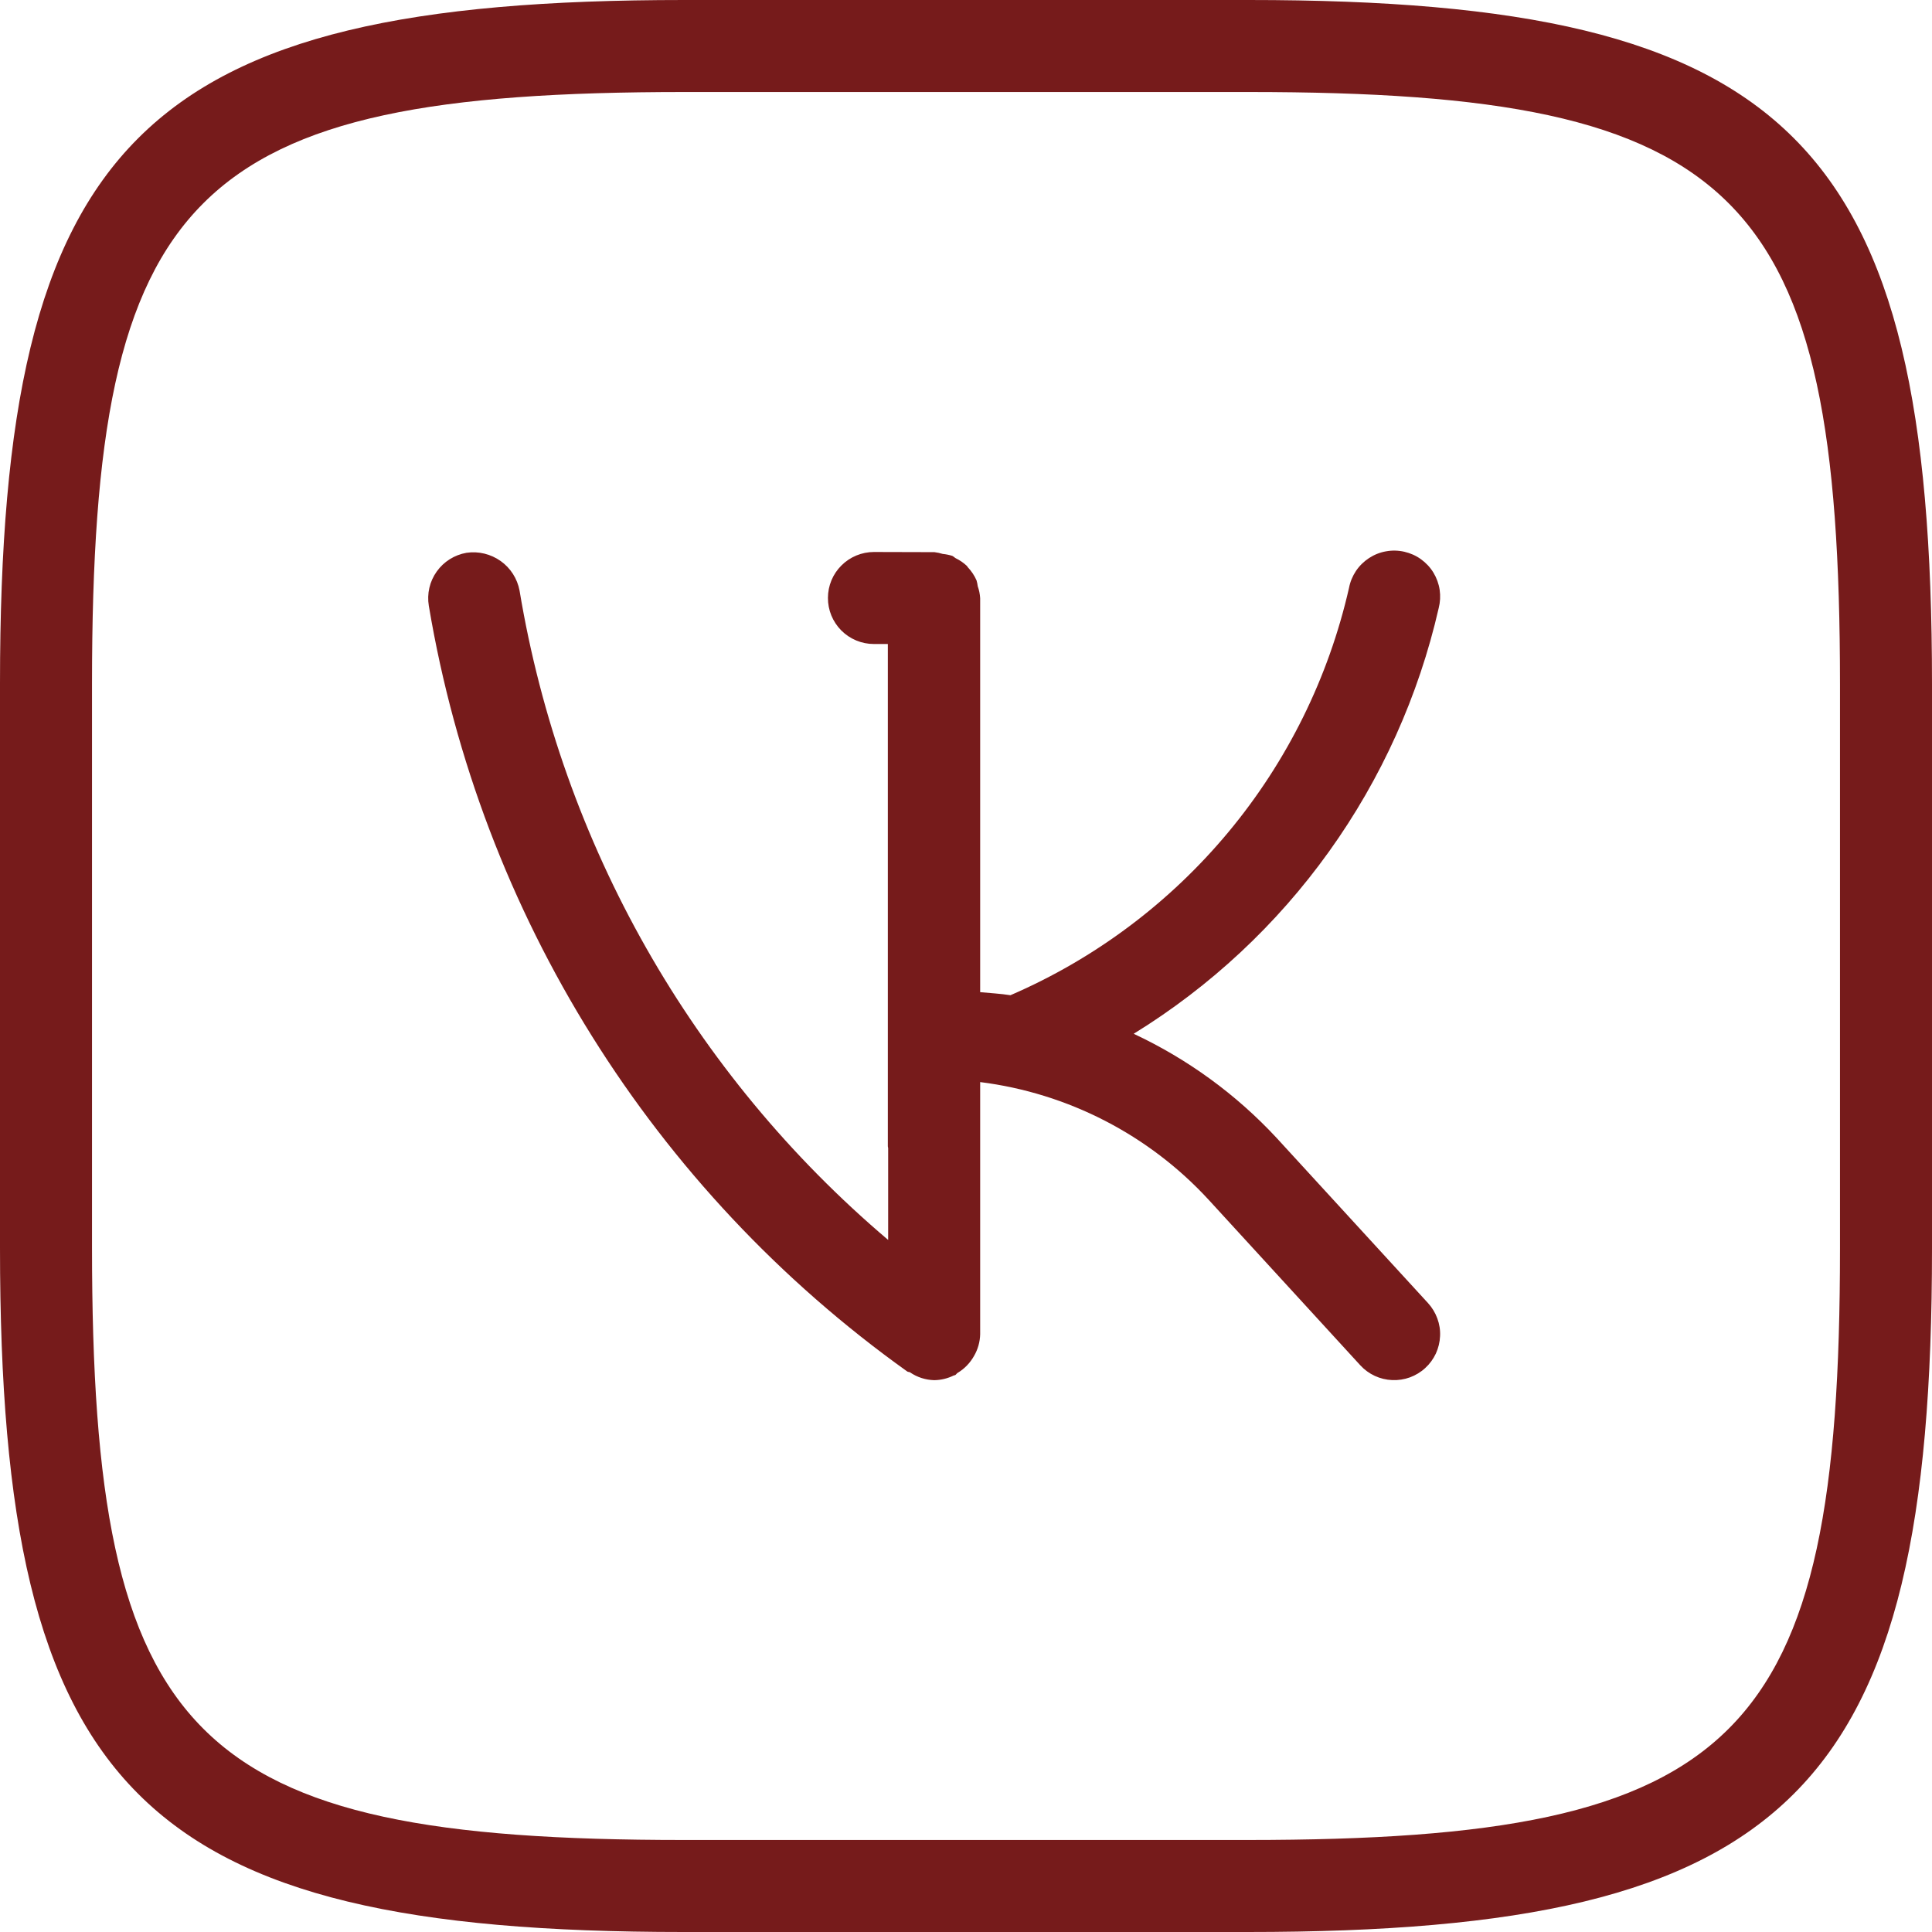 <?xml version="1.0" encoding="UTF-8"?> <svg xmlns="http://www.w3.org/2000/svg" width="24" height="24" viewBox="0 0 24 24" fill="none"> <path d="M15.857 14.134C15.354 13.593 14.752 13.155 14.083 12.842C15.034 12.256 15.859 11.487 16.509 10.579C17.16 9.671 17.623 8.643 17.872 7.554C17.891 7.48 17.895 7.403 17.884 7.327C17.873 7.252 17.846 7.179 17.807 7.114C17.767 7.048 17.714 6.992 17.652 6.947C17.59 6.902 17.519 6.871 17.445 6.854C17.37 6.837 17.293 6.835 17.217 6.849C17.142 6.862 17.07 6.891 17.006 6.933C16.942 6.975 16.887 7.029 16.844 7.093C16.802 7.156 16.772 7.228 16.758 7.303C16.504 8.418 15.991 9.457 15.26 10.336C14.529 11.215 13.601 11.91 12.552 12.363C12.427 12.343 12.301 12.337 12.176 12.325V7.431C12.173 7.381 12.163 7.331 12.146 7.283C12.143 7.259 12.138 7.234 12.131 7.21C12.105 7.15 12.068 7.095 12.023 7.047C12.017 7.041 12.015 7.033 12.01 7.029C11.969 6.991 11.923 6.959 11.873 6.935C11.857 6.926 11.845 6.912 11.829 6.905C11.79 6.893 11.751 6.885 11.711 6.881C11.677 6.871 11.643 6.863 11.608 6.859L10.859 6.857H10.857C10.706 6.857 10.56 6.917 10.453 7.024C10.345 7.131 10.285 7.276 10.285 7.427C10.284 7.579 10.344 7.724 10.451 7.832C10.558 7.939 10.703 8 10.855 8H11.029V14.24C11.029 14.248 11.033 14.255 11.033 14.263V15.403C8.6 13.341 6.977 10.482 6.454 7.336C6.426 7.188 6.342 7.056 6.219 6.969C6.096 6.882 5.944 6.845 5.795 6.867C5.646 6.893 5.513 6.976 5.425 7.1C5.337 7.223 5.302 7.376 5.327 7.526C5.97 11.358 8.107 14.778 11.27 17.037C11.281 17.045 11.295 17.041 11.305 17.048C11.393 17.109 11.498 17.142 11.605 17.145C11.689 17.144 11.771 17.124 11.847 17.087L11.865 17.082C11.877 17.077 11.883 17.062 11.895 17.055C11.981 17.004 12.052 16.93 12.101 16.842C12.148 16.761 12.174 16.668 12.176 16.574V13.442C13.266 13.579 14.273 14.098 15.016 14.906L16.898 16.96C17.001 17.072 17.143 17.138 17.295 17.144C17.369 17.147 17.444 17.136 17.515 17.11C17.585 17.084 17.65 17.045 17.705 16.994C17.76 16.944 17.805 16.882 17.837 16.814C17.868 16.746 17.886 16.673 17.889 16.598C17.893 16.523 17.881 16.448 17.855 16.378C17.829 16.307 17.79 16.243 17.739 16.187L15.857 14.134ZM15.512 0H8.499C1.749 0 0 1.745 0 8.488V15.501C0 22.253 1.745 24 8.488 24H15.501C22.253 24 24 22.255 24 15.512V8.499C24 1.747 22.255 0 15.512 0ZM22.857 15.512C22.857 21.622 21.619 22.857 15.499 22.857H8.489C2.377 22.857 1.143 21.619 1.143 15.499V8.489C1.143 2.377 2.381 1.143 8.501 1.143H15.512C21.622 1.143 22.857 2.381 22.857 8.501V15.512Z" fill="#761B1B"></path> </svg> 